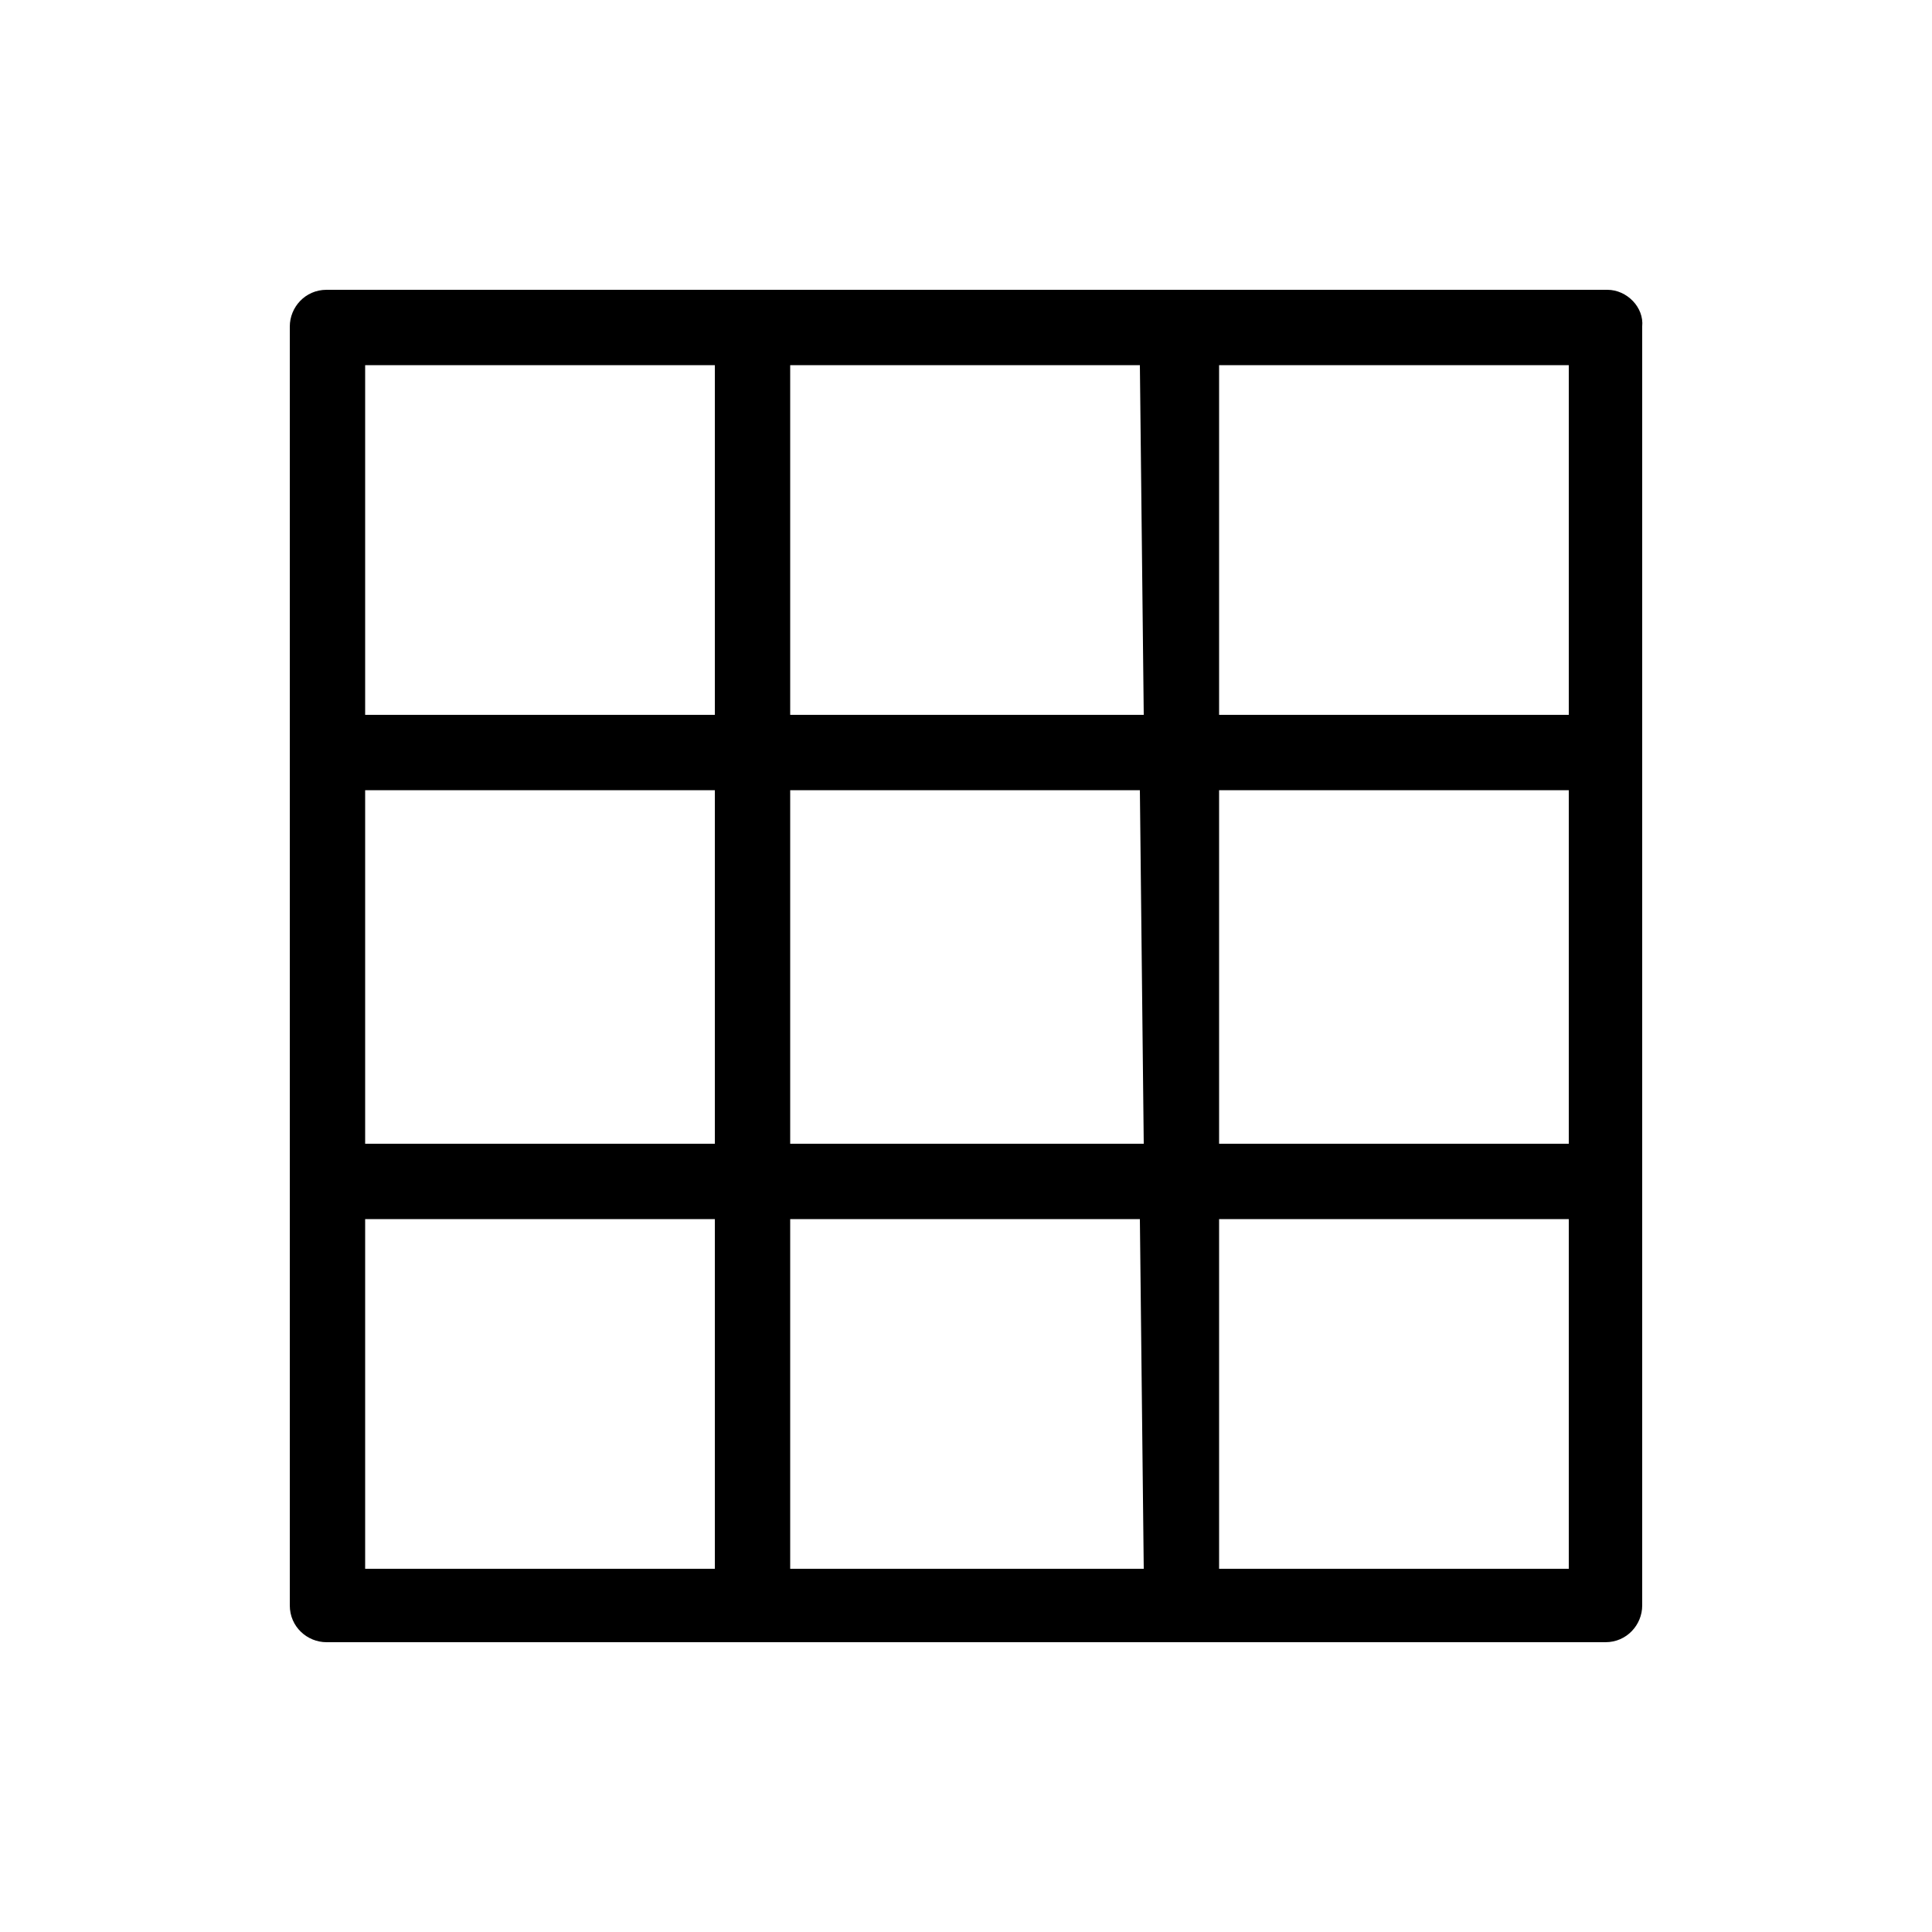 <?xml version="1.0" encoding="utf-8"?>
<svg version="1.1" id="Layer_1" xmlns="http://www.w3.org/2000/svg" xmlns:xlink="http://www.w3.org/1999/xlink" x="0px" y="0px"
	 viewBox="0 0 100 100" style="enable-background:new 0 0 100 100;" xml:space="preserve">
<path d="M83.2,15H16.9c-1.1,0-1.9,0.9-1.9,1.9v66.2c0,1.1,0.9,1.9,1.9,1.9h66.2c1.1,0,1.9-0.9,1.9-1.9V16.9
	C85.1,15.9,84.2,15,83.2,15z M37,81.2H18.9V63.1H37V81.2z M37,59.2H18.9V40.9H37V59.2z M37,37H18.9V18.9H37V37z M59.2,81.2H40.9
	V63.1H59L59.2,81.2L59.2,81.2z M59.2,59.2H40.9V40.9H59L59.2,59.2L59.2,59.2z M59.2,37H40.9V18.9H59L59.2,37L59.2,37z M81.2,81.2
	H63.1V63.1h18.1V81.2z M81.2,59.2H63.1V40.9h18.1V59.2z M81.2,37H63.1V18.9h18.1V37z"/>
</svg>